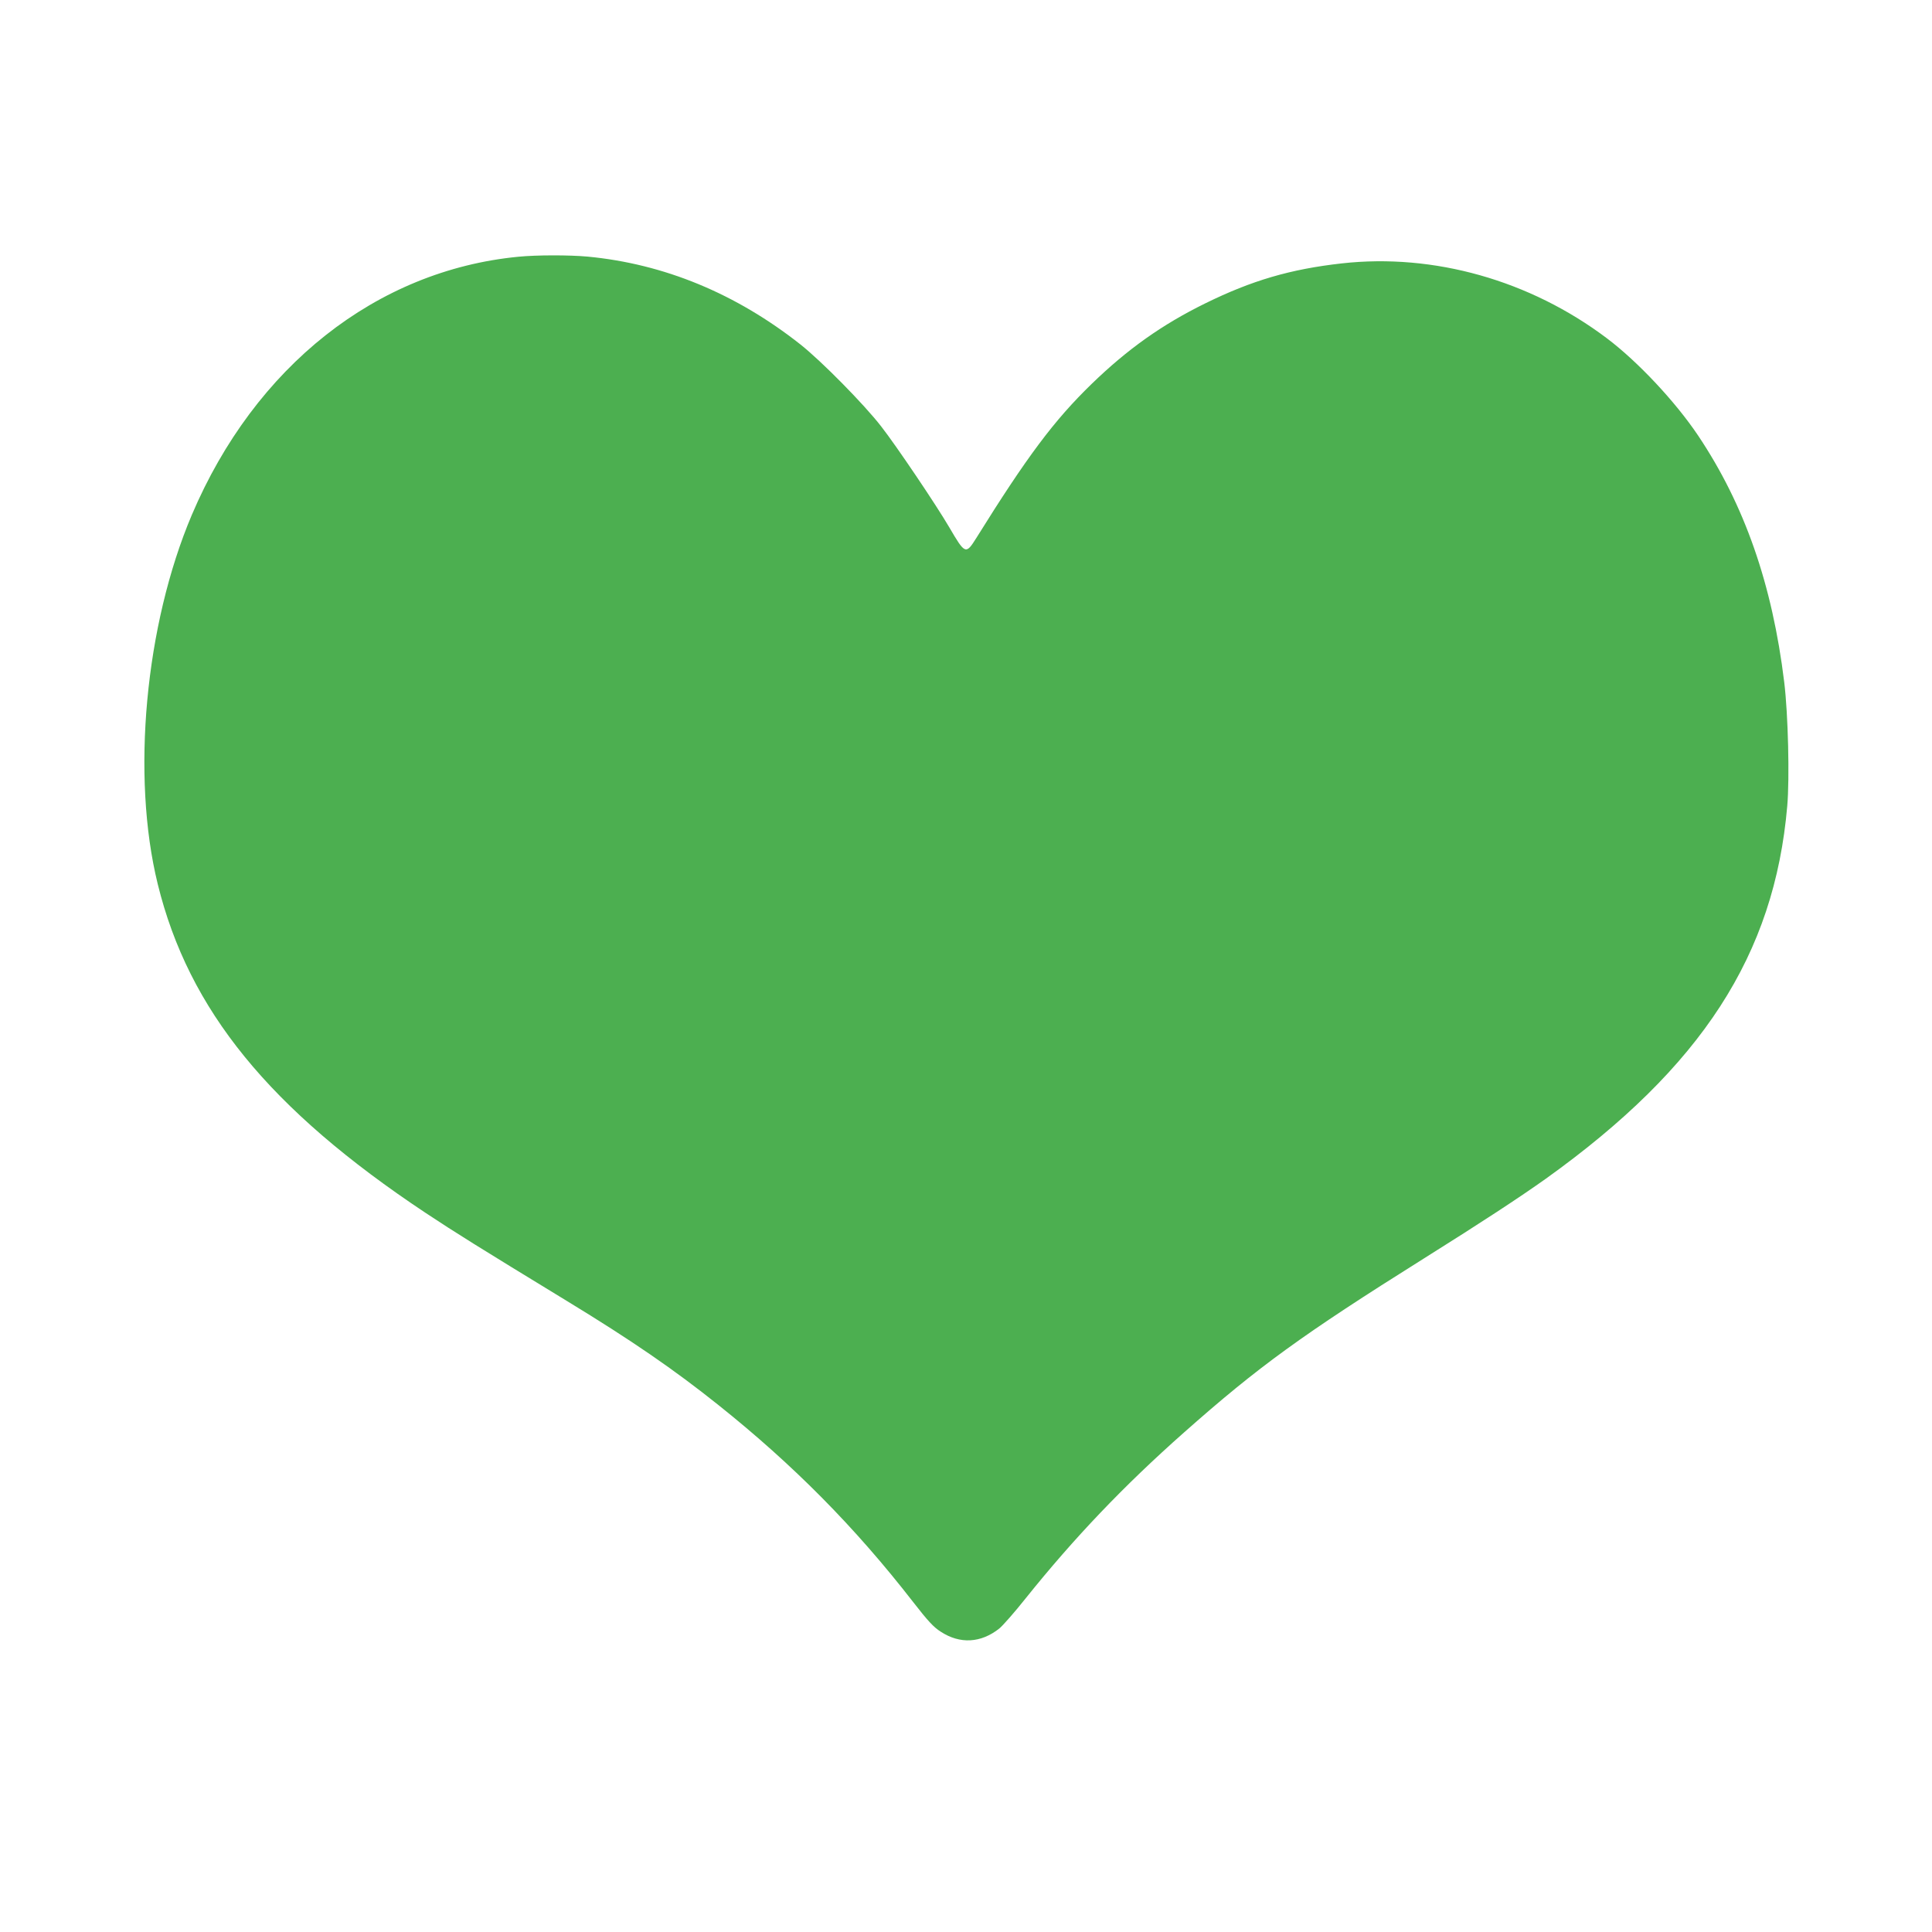 <?xml version="1.0" standalone="no"?>
<!DOCTYPE svg PUBLIC "-//W3C//DTD SVG 20010904//EN"
 "http://www.w3.org/TR/2001/REC-SVG-20010904/DTD/svg10.dtd">
<svg version="1.0" xmlns="http://www.w3.org/2000/svg"
 width="1280pt" height="1280pt" viewBox="0 0 1280 1280"
 preserveAspectRatio="xMidYMid meet">
<g transform="translate(0,1280) scale(0.1,-0.1)"
fill="#4caf50" stroke="none">
<path d="M3434 11099 c-940 -91 -1745 -727 -2163 -1710 -310 -731 -402 -1730
-226 -2446 205 -835 741 -1492 1775 -2179 201 -133 345 -223 937 -584 430
-262 709 -454 1003 -689 496 -396 905 -809 1290 -1305 97 -125 136 -167 182
-196 128 -84 267 -76 389 21 22 18 100 106 173 198 323 403 653 749 1051 1101
491 435 783 647 1585 1150 394 247 636 406 812 531 1033 740 1514 1483 1599
2469 16 184 6 606 -20 820 -79 648 -263 1175 -571 1635 -152 226 -399 489
-603 643 -510 385 -1148 565 -1757 497 -340 -38 -596 -113 -905 -265 -287
-141 -516 -304 -754 -535 -248 -241 -426 -479 -763 -1020 -69 -110 -74 -108
-178 70 -87 149 -352 542 -452 670 -113 146 -396 433 -535 543 -427 337 -903
534 -1411 582 -121 11 -337 11 -458 -1z"/>
</g>
</svg>
